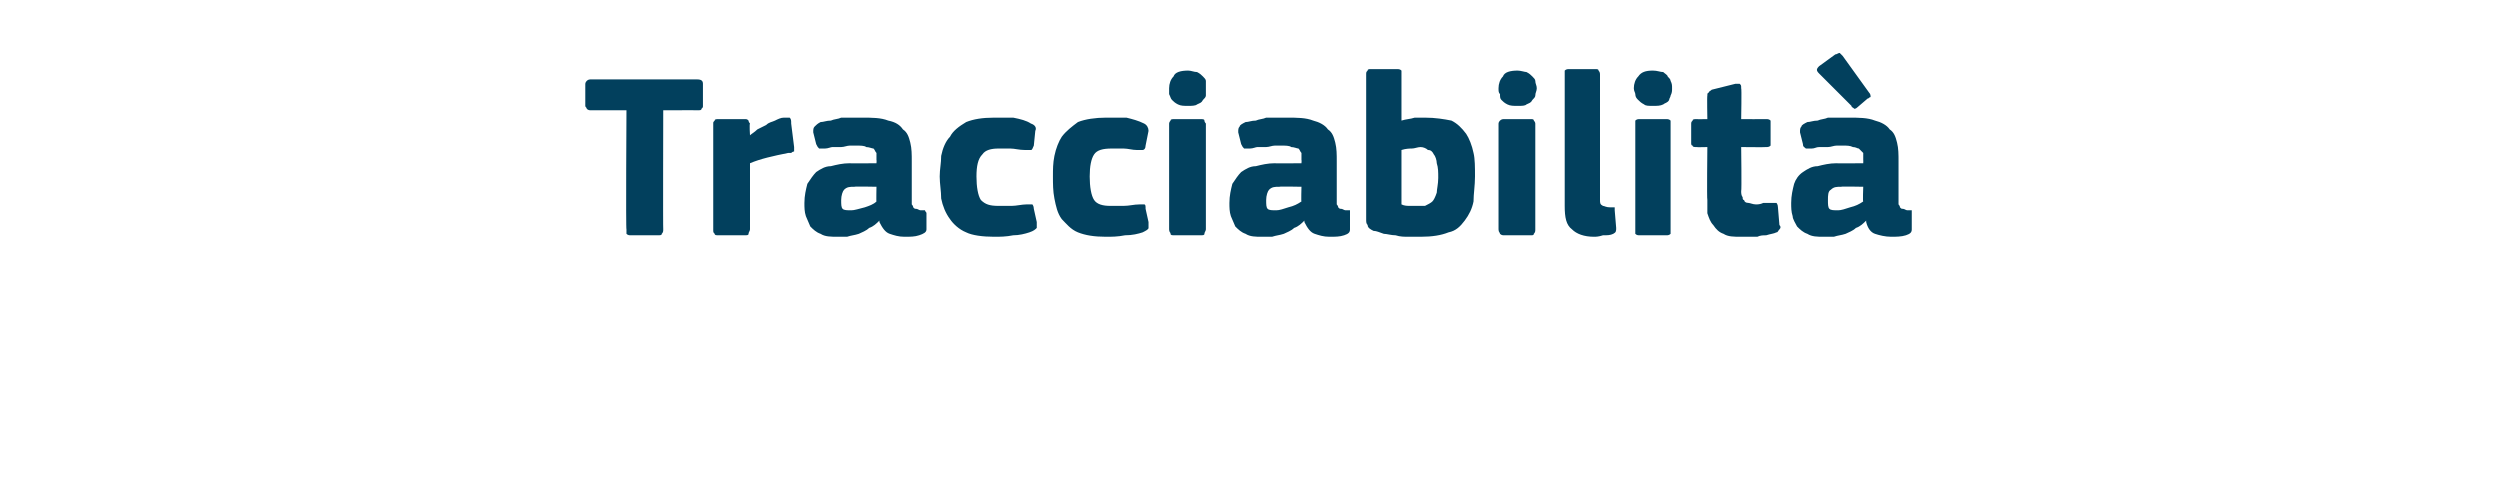<?xml version="1.0" standalone="no"?><!DOCTYPE svg PUBLIC "-//W3C//DTD SVG 1.1//EN" "http://www.w3.org/Graphics/SVG/1.1/DTD/svg11.dtd"><svg xmlns="http://www.w3.org/2000/svg" version="1.1" width="170px" height="34px" viewBox="0 -4 170 34" style="top:-4px">  <desc>Tracciabilit</desc>  <defs/>  <g id="Polygon26072">    <path d="M 47.8 3.2 C 47.8 3.3 47.8 3.3 47.7 3.4 C 47.7 3.5 47.6 3.5 47.4 3.5 C 47.45 3.49 45.1 3.5 45.1 3.5 C 45.1 3.5 45.08 11.65 45.1 11.6 C 45.1 11.7 45.1 11.8 45 11.9 C 45 12 44.9 12 44.7 12 C 44.7 12 42.9 12 42.9 12 C 42.8 12 42.7 12 42.6 11.9 C 42.6 11.8 42.6 11.8 42.6 11.6 C 42.55 11.65 42.6 3.5 42.6 3.5 C 42.6 3.5 40.2 3.49 40.2 3.5 C 40.1 3.5 40 3.5 39.9 3.4 C 39.9 3.3 39.8 3.3 39.8 3.2 C 39.8 3.2 39.8 1.7 39.8 1.7 C 39.8 1.6 39.9 1.5 39.9 1.5 C 40 1.4 40.1 1.4 40.2 1.4 C 40.2 1.4 47.4 1.4 47.4 1.4 C 47.7 1.4 47.8 1.5 47.8 1.7 C 47.8 1.71 47.8 3.2 47.8 3.2 C 47.8 3.2 47.8 3.15 47.8 3.2 Z M 51 5.2 C 51 5.2 50.98 5.25 51 5.2 C 51.1 5.1 51.3 5 51.5 4.8 C 51.7 4.7 51.9 4.6 52.1 4.5 C 52.3 4.3 52.5 4.3 52.7 4.2 C 52.9 4.1 53.1 4 53.3 4 C 53.5 4 53.6 4 53.7 4 C 53.8 4.1 53.8 4.2 53.8 4.4 C 53.8 4.4 54 6 54 6 C 54 6 54 6.1 54 6.1 C 54 6.2 54 6.2 54 6.3 C 54 6.3 53.9 6.3 53.8 6.4 C 53.8 6.4 53.7 6.4 53.6 6.4 C 52.6 6.6 51.7 6.8 51 7.1 C 51 7.1 51 11.6 51 11.6 C 51 11.7 50.9 11.8 50.9 11.9 C 50.9 12 50.8 12 50.6 12 C 50.6 12 48.9 12 48.9 12 C 48.7 12 48.6 12 48.6 11.9 C 48.5 11.8 48.5 11.8 48.5 11.6 C 48.5 11.6 48.5 4.4 48.5 4.4 C 48.5 4.3 48.5 4.3 48.6 4.2 C 48.6 4.1 48.7 4.1 48.9 4.1 C 48.9 4.1 50.6 4.1 50.6 4.1 C 50.8 4.1 50.8 4.1 50.9 4.2 C 50.9 4.3 51 4.4 51 4.4 C 50.95 4.45 51 5.2 51 5.2 Z M 59.6 8.7 C 59.6 8.7 58.14 8.67 58.1 8.7 C 57.8 8.7 57.6 8.7 57.4 8.9 C 57.3 9 57.2 9.3 57.2 9.6 C 57.2 9.9 57.2 10.1 57.3 10.2 C 57.4 10.3 57.6 10.3 57.9 10.3 C 58.1 10.3 58.4 10.2 58.8 10.1 C 59.1 10 59.4 9.9 59.6 9.7 C 59.58 9.74 59.6 8.7 59.6 8.7 Z M 59.8 11 C 59.6 11.2 59.4 11.4 59.1 11.5 C 58.9 11.7 58.6 11.8 58.4 11.9 C 58.1 12 57.9 12 57.6 12.1 C 57.4 12.1 57.2 12.1 57 12.1 C 56.5 12.1 56.1 12.1 55.8 11.9 C 55.5 11.8 55.3 11.6 55.1 11.4 C 55 11.2 54.9 10.9 54.8 10.7 C 54.7 10.4 54.7 10.1 54.7 9.8 C 54.7 9.3 54.8 8.9 54.9 8.5 C 55.1 8.2 55.3 7.9 55.5 7.7 C 55.8 7.5 56.1 7.3 56.5 7.3 C 56.9 7.2 57.3 7.1 57.8 7.1 C 57.78 7.12 59.6 7.1 59.6 7.1 C 59.6 7.1 59.62 6.86 59.6 6.9 C 59.6 6.7 59.6 6.5 59.6 6.4 C 59.5 6.3 59.5 6.2 59.4 6.1 C 59.3 6.1 59.1 6 58.9 6 C 58.8 5.9 58.5 5.9 58.2 5.9 C 58.1 5.9 58 5.9 57.8 5.9 C 57.6 5.9 57.4 6 57.2 6 C 57 6 56.8 6 56.6 6 C 56.5 6 56.3 6.1 56.1 6.1 C 55.9 6.1 55.7 6.1 55.7 6.1 C 55.6 6 55.6 6 55.5 5.8 C 55.5 5.8 55.3 5 55.3 5 C 55.3 4.8 55.3 4.7 55.4 4.6 C 55.5 4.5 55.6 4.4 55.8 4.3 C 56 4.3 56.2 4.2 56.5 4.2 C 56.7 4.1 57 4.1 57.2 4 C 57.5 4 57.7 4 58 4 C 58.2 4 58.4 4 58.6 4 C 59.3 4 59.9 4 60.4 4.2 C 60.9 4.3 61.2 4.5 61.4 4.8 C 61.7 5 61.8 5.3 61.9 5.7 C 62 6.1 62 6.5 62 7 C 62 7 62 9.5 62 9.5 C 62 9.7 62 9.8 62 9.9 C 62.1 10 62.1 10.1 62.1 10.1 C 62.2 10.2 62.2 10.2 62.3 10.2 C 62.4 10.2 62.5 10.3 62.6 10.3 C 62.8 10.3 62.8 10.3 62.9 10.3 C 62.9 10.4 63 10.4 63 10.5 C 63 10.5 63 11.6 63 11.6 C 63 11.8 62.8 11.9 62.5 12 C 62.2 12.1 61.9 12.1 61.5 12.1 C 61.1 12.1 60.8 12 60.5 11.9 C 60.2 11.8 60 11.5 59.8 11.1 C 59.8 11.1 59.8 11 59.8 11 Z M 70.5 11.1 C 70.5 11.2 70.5 11.4 70.5 11.5 C 70.4 11.6 70.3 11.7 70 11.8 C 69.7 11.9 69.3 12 68.9 12 C 68.4 12.1 68 12.1 67.6 12.1 C 66.8 12.1 66.1 12 65.7 11.8 C 65.2 11.6 64.8 11.2 64.6 10.9 C 64.3 10.5 64.1 10 64 9.5 C 64 9 63.9 8.5 63.9 8 C 63.9 7.5 64 7.1 64 6.6 C 64.1 6.1 64.3 5.6 64.6 5.3 C 64.8 4.9 65.2 4.6 65.7 4.3 C 66.2 4.1 66.8 4 67.6 4 C 68 4 68.5 4 68.9 4 C 69.4 4.1 69.8 4.2 70.1 4.4 C 70.4 4.5 70.5 4.7 70.4 4.9 C 70.4 4.9 70.3 5.9 70.3 5.9 C 70.2 6.1 70.2 6.2 70.1 6.2 C 70 6.2 69.9 6.2 69.7 6.2 C 69.3 6.2 69 6.1 68.7 6.1 C 68.5 6.1 68.2 6.1 67.9 6.1 C 67.4 6.1 67 6.2 66.8 6.5 C 66.5 6.8 66.4 7.3 66.4 8 C 66.4 8.7 66.5 9.3 66.7 9.6 C 67 9.9 67.3 10 67.9 10 C 68.1 10 68.4 10 68.8 10 C 69.1 10 69.5 9.9 69.8 9.9 C 70 9.9 70.1 9.9 70.2 9.9 C 70.2 9.9 70.3 10 70.3 10.2 C 70.3 10.2 70.5 11.1 70.5 11.1 Z M 78.1 11.1 C 78.1 11.2 78.1 11.4 78.1 11.5 C 78.1 11.6 77.9 11.7 77.7 11.8 C 77.4 11.9 77 12 76.5 12 C 76 12.1 75.6 12.1 75.2 12.1 C 74.4 12.1 73.8 12 73.3 11.8 C 72.8 11.6 72.5 11.2 72.2 10.9 C 71.9 10.5 71.8 10 71.7 9.5 C 71.6 9 71.6 8.5 71.6 8 C 71.6 7.5 71.6 7.1 71.7 6.6 C 71.8 6.1 72 5.6 72.2 5.3 C 72.5 4.9 72.9 4.6 73.3 4.3 C 73.8 4.1 74.5 4 75.2 4 C 75.7 4 76.1 4 76.6 4 C 77 4.1 77.4 4.2 77.8 4.4 C 78 4.5 78.1 4.7 78.1 4.9 C 78.1 4.9 77.9 5.9 77.9 5.9 C 77.9 6.1 77.8 6.2 77.7 6.2 C 77.7 6.2 77.5 6.2 77.3 6.2 C 77 6.2 76.7 6.1 76.4 6.1 C 76.1 6.1 75.8 6.1 75.6 6.1 C 75 6.1 74.6 6.2 74.4 6.5 C 74.2 6.8 74.1 7.3 74.1 8 C 74.1 8.7 74.2 9.3 74.4 9.6 C 74.6 9.9 75 10 75.5 10 C 75.8 10 76.1 10 76.4 10 C 76.8 10 77.1 9.9 77.5 9.9 C 77.6 9.9 77.7 9.9 77.8 9.9 C 77.9 9.9 77.9 10 77.9 10.2 C 77.9 10.2 78.1 11.1 78.1 11.1 Z M 82 2 C 82 2.2 82 2.3 82 2.5 C 82 2.6 81.9 2.7 81.8 2.8 C 81.7 3 81.6 3 81.4 3.1 C 81.3 3.2 81 3.2 80.8 3.2 C 80.5 3.2 80.3 3.2 80.1 3.1 C 79.9 3 79.8 2.9 79.7 2.8 C 79.6 2.7 79.6 2.6 79.5 2.4 C 79.5 2.3 79.5 2.2 79.5 2 C 79.5 1.7 79.6 1.4 79.8 1.2 C 79.9 0.9 80.3 0.8 80.8 0.8 C 81 0.8 81.2 0.9 81.4 0.9 C 81.6 1 81.7 1.1 81.8 1.2 C 81.9 1.3 82 1.4 82 1.5 C 82 1.7 82 1.8 82 2 Z M 82 11.6 C 82 11.7 81.9 11.8 81.9 11.9 C 81.9 12 81.8 12 81.6 12 C 81.6 12 79.9 12 79.9 12 C 79.7 12 79.6 12 79.6 11.9 C 79.6 11.8 79.5 11.8 79.5 11.6 C 79.5 11.6 79.5 4.4 79.5 4.4 C 79.5 4.3 79.6 4.2 79.6 4.2 C 79.6 4.1 79.7 4.1 79.9 4.1 C 79.9 4.1 81.6 4.1 81.6 4.1 C 81.8 4.1 81.9 4.1 81.9 4.2 C 81.9 4.3 82 4.4 82 4.4 C 82 4.4 82 11.6 82 11.6 Z M 88.5 8.7 C 88.5 8.7 87.03 8.67 87 8.7 C 86.7 8.7 86.5 8.7 86.3 8.9 C 86.2 9 86.1 9.3 86.1 9.6 C 86.1 9.9 86.1 10.1 86.2 10.2 C 86.3 10.3 86.5 10.3 86.8 10.3 C 87 10.3 87.3 10.2 87.6 10.1 C 88 10 88.2 9.9 88.5 9.7 C 88.47 9.74 88.5 8.7 88.5 8.7 Z M 88.7 11 C 88.5 11.2 88.3 11.4 88 11.5 C 87.8 11.7 87.5 11.8 87.3 11.9 C 87 12 86.8 12 86.5 12.1 C 86.3 12.1 86.1 12.1 85.8 12.1 C 85.4 12.1 85 12.1 84.7 11.9 C 84.4 11.8 84.2 11.6 84 11.4 C 83.9 11.2 83.8 10.9 83.7 10.7 C 83.6 10.4 83.6 10.1 83.6 9.8 C 83.6 9.3 83.7 8.9 83.8 8.5 C 84 8.2 84.2 7.9 84.4 7.7 C 84.7 7.5 85 7.3 85.4 7.3 C 85.8 7.2 86.2 7.1 86.7 7.1 C 86.68 7.12 88.5 7.1 88.5 7.1 C 88.5 7.1 88.52 6.86 88.5 6.9 C 88.5 6.7 88.5 6.5 88.5 6.4 C 88.4 6.3 88.4 6.2 88.3 6.1 C 88.2 6.1 88 6 87.8 6 C 87.7 5.9 87.4 5.9 87.1 5.9 C 87 5.9 86.8 5.9 86.7 5.9 C 86.5 5.9 86.3 6 86.1 6 C 85.9 6 85.7 6 85.5 6 C 85.4 6 85.2 6.1 85 6.1 C 84.8 6.1 84.6 6.1 84.6 6.1 C 84.5 6 84.5 6 84.4 5.8 C 84.4 5.8 84.2 5 84.2 5 C 84.2 4.8 84.2 4.7 84.3 4.6 C 84.3 4.5 84.5 4.4 84.7 4.3 C 84.9 4.3 85.1 4.2 85.4 4.2 C 85.6 4.1 85.9 4.1 86.1 4 C 86.4 4 86.6 4 86.9 4 C 87.1 4 87.3 4 87.5 4 C 88.2 4 88.8 4 89.3 4.2 C 89.7 4.3 90.1 4.5 90.3 4.8 C 90.6 5 90.7 5.3 90.8 5.7 C 90.9 6.1 90.9 6.5 90.9 7 C 90.9 7 90.9 9.5 90.9 9.5 C 90.9 9.7 90.9 9.8 90.9 9.9 C 91 10 91 10.1 91 10.1 C 91.1 10.2 91.1 10.2 91.2 10.2 C 91.3 10.2 91.4 10.3 91.5 10.3 C 91.7 10.3 91.7 10.3 91.8 10.3 C 91.8 10.4 91.8 10.4 91.8 10.5 C 91.8 10.5 91.8 11.6 91.8 11.6 C 91.8 11.8 91.7 11.9 91.4 12 C 91.1 12.1 90.8 12.1 90.4 12.1 C 90 12.1 89.7 12 89.4 11.9 C 89.1 11.8 88.9 11.5 88.7 11.1 C 88.7 11.1 88.7 11 88.7 11 Z M 95.3 4.2 C 95.6 4.1 95.9 4.1 96.2 4 C 96.5 4 96.7 4 96.9 4 C 97.6 4 98.2 4.1 98.7 4.2 C 99.1 4.4 99.4 4.7 99.7 5.1 C 99.9 5.4 100.1 5.9 100.2 6.4 C 100.3 6.8 100.3 7.4 100.3 8 C 100.3 8.6 100.2 9.2 100.2 9.7 C 100.1 10.2 99.9 10.6 99.6 11 C 99.3 11.4 99 11.7 98.5 11.8 C 98 12 97.4 12.1 96.6 12.1 C 96.4 12.1 96.1 12.1 95.8 12.1 C 95.5 12.1 95.2 12.1 94.9 12 C 94.6 12 94.3 11.9 94.1 11.9 C 93.8 11.8 93.6 11.7 93.4 11.7 C 93.2 11.6 93 11.5 93 11.3 C 92.9 11.2 92.9 11.1 92.9 10.9 C 92.9 10.9 92.9 1.1 92.9 1.1 C 92.9 0.9 92.9 0.9 93 0.8 C 93 0.7 93.1 0.7 93.2 0.7 C 93.2 0.7 95 0.7 95 0.7 C 95.1 0.7 95.2 0.7 95.3 0.8 C 95.3 0.9 95.3 1 95.3 1.1 C 95.3 1.1 95.3 4.2 95.3 4.2 Z M 97.8 8.1 C 97.8 7.7 97.8 7.4 97.7 7.1 C 97.7 6.9 97.6 6.6 97.5 6.5 C 97.4 6.3 97.3 6.2 97.1 6.2 C 97 6.1 96.8 6 96.6 6 C 96.4 6 96.2 6.1 96 6.1 C 95.9 6.1 95.6 6.1 95.3 6.2 C 95.3 6.2 95.3 9.9 95.3 9.9 C 95.5 10 95.7 10 95.9 10 C 96.1 10 96.2 10 96.4 10 C 96.6 10 96.8 10 96.9 10 C 97.1 9.9 97.3 9.8 97.4 9.7 C 97.5 9.6 97.6 9.4 97.7 9.1 C 97.7 8.9 97.8 8.5 97.8 8.1 Z M 104.5 2 C 104.5 2.2 104.4 2.3 104.4 2.5 C 104.4 2.6 104.3 2.7 104.2 2.8 C 104.1 3 104 3 103.8 3.1 C 103.7 3.2 103.5 3.2 103.2 3.2 C 102.9 3.2 102.7 3.2 102.5 3.1 C 102.3 3 102.2 2.9 102.1 2.8 C 102 2.7 102 2.6 102 2.4 C 101.9 2.3 101.9 2.2 101.9 2 C 101.9 1.7 102 1.4 102.2 1.2 C 102.3 0.9 102.7 0.8 103.2 0.8 C 103.4 0.8 103.7 0.9 103.8 0.9 C 104 1 104.1 1.1 104.2 1.2 C 104.3 1.3 104.4 1.4 104.4 1.5 C 104.4 1.7 104.5 1.8 104.5 2 Z M 104.4 11.6 C 104.4 11.7 104.4 11.8 104.3 11.9 C 104.3 12 104.2 12 104.1 12 C 104.1 12 102.3 12 102.3 12 C 102.2 12 102.1 12 102 11.9 C 102 11.8 101.9 11.8 101.9 11.6 C 101.9 11.6 101.9 4.4 101.9 4.4 C 101.9 4.3 102 4.2 102 4.2 C 102.1 4.1 102.2 4.1 102.3 4.1 C 102.3 4.1 104.1 4.1 104.1 4.1 C 104.2 4.1 104.3 4.1 104.3 4.2 C 104.4 4.3 104.4 4.4 104.4 4.4 C 104.4 4.4 104.4 11.6 104.4 11.6 Z M 108.8 9.6 C 108.8 9.8 108.8 9.9 109 10 C 109.1 10 109.2 10.1 109.5 10.1 C 109.6 10.1 109.7 10.1 109.8 10.1 C 109.8 10.1 109.8 10.2 109.8 10.3 C 109.8 10.3 109.9 11.5 109.9 11.5 C 109.9 11.7 109.9 11.8 109.7 11.9 C 109.5 12 109.3 12 109 12 C 108.7 12.1 108.5 12.1 108.4 12.1 C 107.7 12.1 107.2 11.9 106.9 11.6 C 106.5 11.3 106.4 10.8 106.4 10 C 106.4 10 106.4 1.1 106.4 1.1 C 106.4 0.9 106.4 0.9 106.4 0.8 C 106.5 0.7 106.6 0.7 106.7 0.7 C 106.7 0.7 108.5 0.7 108.5 0.7 C 108.6 0.7 108.7 0.7 108.7 0.8 C 108.8 0.9 108.8 1 108.8 1.1 C 108.8 1.1 108.8 9.6 108.8 9.6 Z M 113.7 2 C 113.7 2.2 113.7 2.3 113.6 2.5 C 113.6 2.6 113.5 2.7 113.5 2.8 C 113.4 3 113.2 3 113.1 3.1 C 112.9 3.2 112.7 3.2 112.4 3.2 C 112.1 3.2 111.9 3.2 111.8 3.1 C 111.6 3 111.5 2.9 111.4 2.8 C 111.3 2.7 111.2 2.6 111.2 2.4 C 111.2 2.3 111.1 2.2 111.1 2 C 111.1 1.7 111.2 1.4 111.4 1.2 C 111.6 0.9 111.9 0.8 112.4 0.8 C 112.7 0.8 112.9 0.9 113.1 0.9 C 113.2 1 113.4 1.1 113.4 1.2 C 113.5 1.3 113.6 1.4 113.6 1.5 C 113.7 1.7 113.7 1.8 113.7 2 Z M 113.6 11.6 C 113.6 11.7 113.6 11.8 113.6 11.9 C 113.5 12 113.4 12 113.3 12 C 113.3 12 111.5 12 111.5 12 C 111.4 12 111.3 12 111.2 11.9 C 111.2 11.8 111.2 11.8 111.2 11.6 C 111.2 11.6 111.2 4.4 111.2 4.4 C 111.2 4.3 111.2 4.2 111.2 4.2 C 111.3 4.1 111.4 4.1 111.5 4.1 C 111.5 4.1 113.3 4.1 113.3 4.1 C 113.4 4.1 113.5 4.1 113.6 4.2 C 113.6 4.3 113.6 4.4 113.6 4.4 C 113.6 4.4 113.6 11.6 113.6 11.6 Z M 121 11.3 C 121.1 11.4 121.1 11.5 121 11.6 C 120.9 11.7 120.9 11.8 120.8 11.8 C 120.6 11.9 120.4 11.9 120.1 12 C 119.9 12 119.7 12 119.5 12.1 C 119.3 12.1 119.1 12.1 118.9 12.1 C 118.7 12.1 118.6 12.1 118.4 12.1 C 117.9 12.1 117.5 12.1 117.2 11.9 C 116.9 11.8 116.7 11.6 116.5 11.3 C 116.3 11.1 116.2 10.8 116.1 10.5 C 116.1 10.2 116.1 9.9 116.1 9.6 C 116.06 9.58 116.1 6 116.1 6 C 116.1 6 115.35 6.02 115.4 6 C 115.2 6 115.1 6 115.1 5.9 C 115 5.9 115 5.8 115 5.7 C 115 5.7 115 4.5 115 4.5 C 115 4.3 115 4.3 115.1 4.2 C 115.1 4.1 115.2 4.1 115.4 4.1 C 115.35 4.11 116.1 4.1 116.1 4.1 C 116.1 4.1 116.07 2.54 116.1 2.5 C 116.1 2.4 116.1 2.3 116.2 2.3 C 116.2 2.2 116.3 2.2 116.4 2.1 C 116.4 2.1 118 1.7 118 1.7 C 118.2 1.7 118.3 1.7 118.3 1.7 C 118.4 1.8 118.4 1.8 118.4 2 C 118.44 1.97 118.4 4.1 118.4 4.1 C 118.4 4.1 120.07 4.11 120.1 4.1 C 120.2 4.1 120.3 4.1 120.4 4.2 C 120.4 4.2 120.4 4.3 120.4 4.4 C 120.4 4.4 120.4 5.7 120.4 5.7 C 120.4 5.8 120.4 5.9 120.4 5.9 C 120.3 6 120.2 6 120.1 6 C 120.07 6.02 118.4 6 118.4 6 C 118.4 6 118.44 8.99 118.4 9 C 118.4 9.1 118.4 9.3 118.5 9.4 C 118.5 9.5 118.5 9.6 118.6 9.6 C 118.6 9.7 118.7 9.8 118.9 9.8 C 119 9.8 119.2 9.9 119.4 9.9 C 119.5 9.9 119.7 9.9 119.9 9.8 C 120.1 9.8 120.3 9.8 120.5 9.8 C 120.6 9.8 120.7 9.8 120.8 9.8 C 120.8 9.8 120.9 9.9 120.9 10.1 C 120.9 10.1 121 11.3 121 11.3 Z M 126.7 8.7 C 126.7 8.7 125.22 8.67 125.2 8.7 C 124.9 8.7 124.7 8.7 124.5 8.9 C 124.3 9 124.3 9.3 124.3 9.6 C 124.3 9.9 124.3 10.1 124.4 10.2 C 124.5 10.3 124.7 10.3 125 10.3 C 125.2 10.3 125.5 10.2 125.8 10.1 C 126.2 10 126.4 9.9 126.7 9.7 C 126.66 9.74 126.7 8.7 126.7 8.7 Z M 126.9 11 C 126.7 11.2 126.5 11.4 126.2 11.5 C 126 11.7 125.7 11.8 125.5 11.9 C 125.2 12 125 12 124.7 12.1 C 124.5 12.1 124.2 12.1 124 12.1 C 123.6 12.1 123.2 12.1 122.9 11.9 C 122.6 11.8 122.4 11.6 122.2 11.4 C 122.1 11.2 121.9 10.9 121.9 10.7 C 121.8 10.4 121.8 10.1 121.8 9.8 C 121.8 9.3 121.9 8.9 122 8.5 C 122.1 8.2 122.3 7.9 122.6 7.7 C 122.9 7.5 123.2 7.3 123.6 7.3 C 124 7.2 124.4 7.1 124.9 7.1 C 124.87 7.12 126.7 7.1 126.7 7.1 C 126.7 7.1 126.71 6.86 126.7 6.9 C 126.7 6.7 126.7 6.5 126.7 6.4 C 126.6 6.3 126.5 6.2 126.4 6.1 C 126.3 6.1 126.2 6 126 6 C 125.8 5.9 125.6 5.9 125.3 5.9 C 125.2 5.9 125 5.9 124.9 5.9 C 124.7 5.9 124.5 6 124.3 6 C 124.1 6 123.9 6 123.7 6 C 123.5 6 123.4 6.1 123.2 6.1 C 123 6.1 122.8 6.1 122.8 6.1 C 122.7 6 122.6 6 122.6 5.8 C 122.6 5.8 122.4 5 122.4 5 C 122.4 4.8 122.4 4.7 122.5 4.6 C 122.5 4.5 122.7 4.4 122.9 4.3 C 123.1 4.3 123.3 4.2 123.6 4.2 C 123.8 4.1 124.1 4.1 124.3 4 C 124.6 4 124.8 4 125 4 C 125.3 4 125.5 4 125.7 4 C 126.4 4 127 4 127.5 4.2 C 127.9 4.3 128.3 4.5 128.5 4.8 C 128.8 5 128.9 5.3 129 5.7 C 129.1 6.1 129.1 6.5 129.1 7 C 129.1 7 129.1 9.5 129.1 9.5 C 129.1 9.7 129.1 9.8 129.1 9.9 C 129.2 10 129.2 10.1 129.2 10.1 C 129.3 10.2 129.3 10.2 129.4 10.2 C 129.5 10.2 129.6 10.3 129.7 10.3 C 129.8 10.3 129.9 10.3 130 10.3 C 130 10.4 130 10.4 130 10.5 C 130 10.5 130 11.6 130 11.6 C 130 11.8 129.9 11.9 129.6 12 C 129.3 12.1 128.9 12.1 128.6 12.1 C 128.2 12.1 127.8 12 127.5 11.9 C 127.2 11.8 127 11.5 126.9 11.1 C 126.9 11.1 126.9 11 126.9 11 Z M 124.8 -0.3 C 124.9 -0.3 125 -0.4 125.1 -0.4 C 125.1 -0.4 125.2 -0.3 125.3 -0.2 C 125.3 -0.2 127.1 2.3 127.1 2.3 C 127.2 2.4 127.2 2.5 127.2 2.6 C 127.1 2.6 127.1 2.7 127 2.7 C 127 2.7 126.3 3.3 126.3 3.3 C 126.2 3.4 126.1 3.4 126.1 3.4 C 126 3.3 125.9 3.3 125.9 3.2 C 125.9 3.2 123.7 1 123.7 1 C 123.5 0.8 123.5 0.7 123.7 0.5 C 123.7 0.5 124.8 -0.3 124.8 -0.3 Z " stroke="none" fill="#02405d"/>  </g></svg>